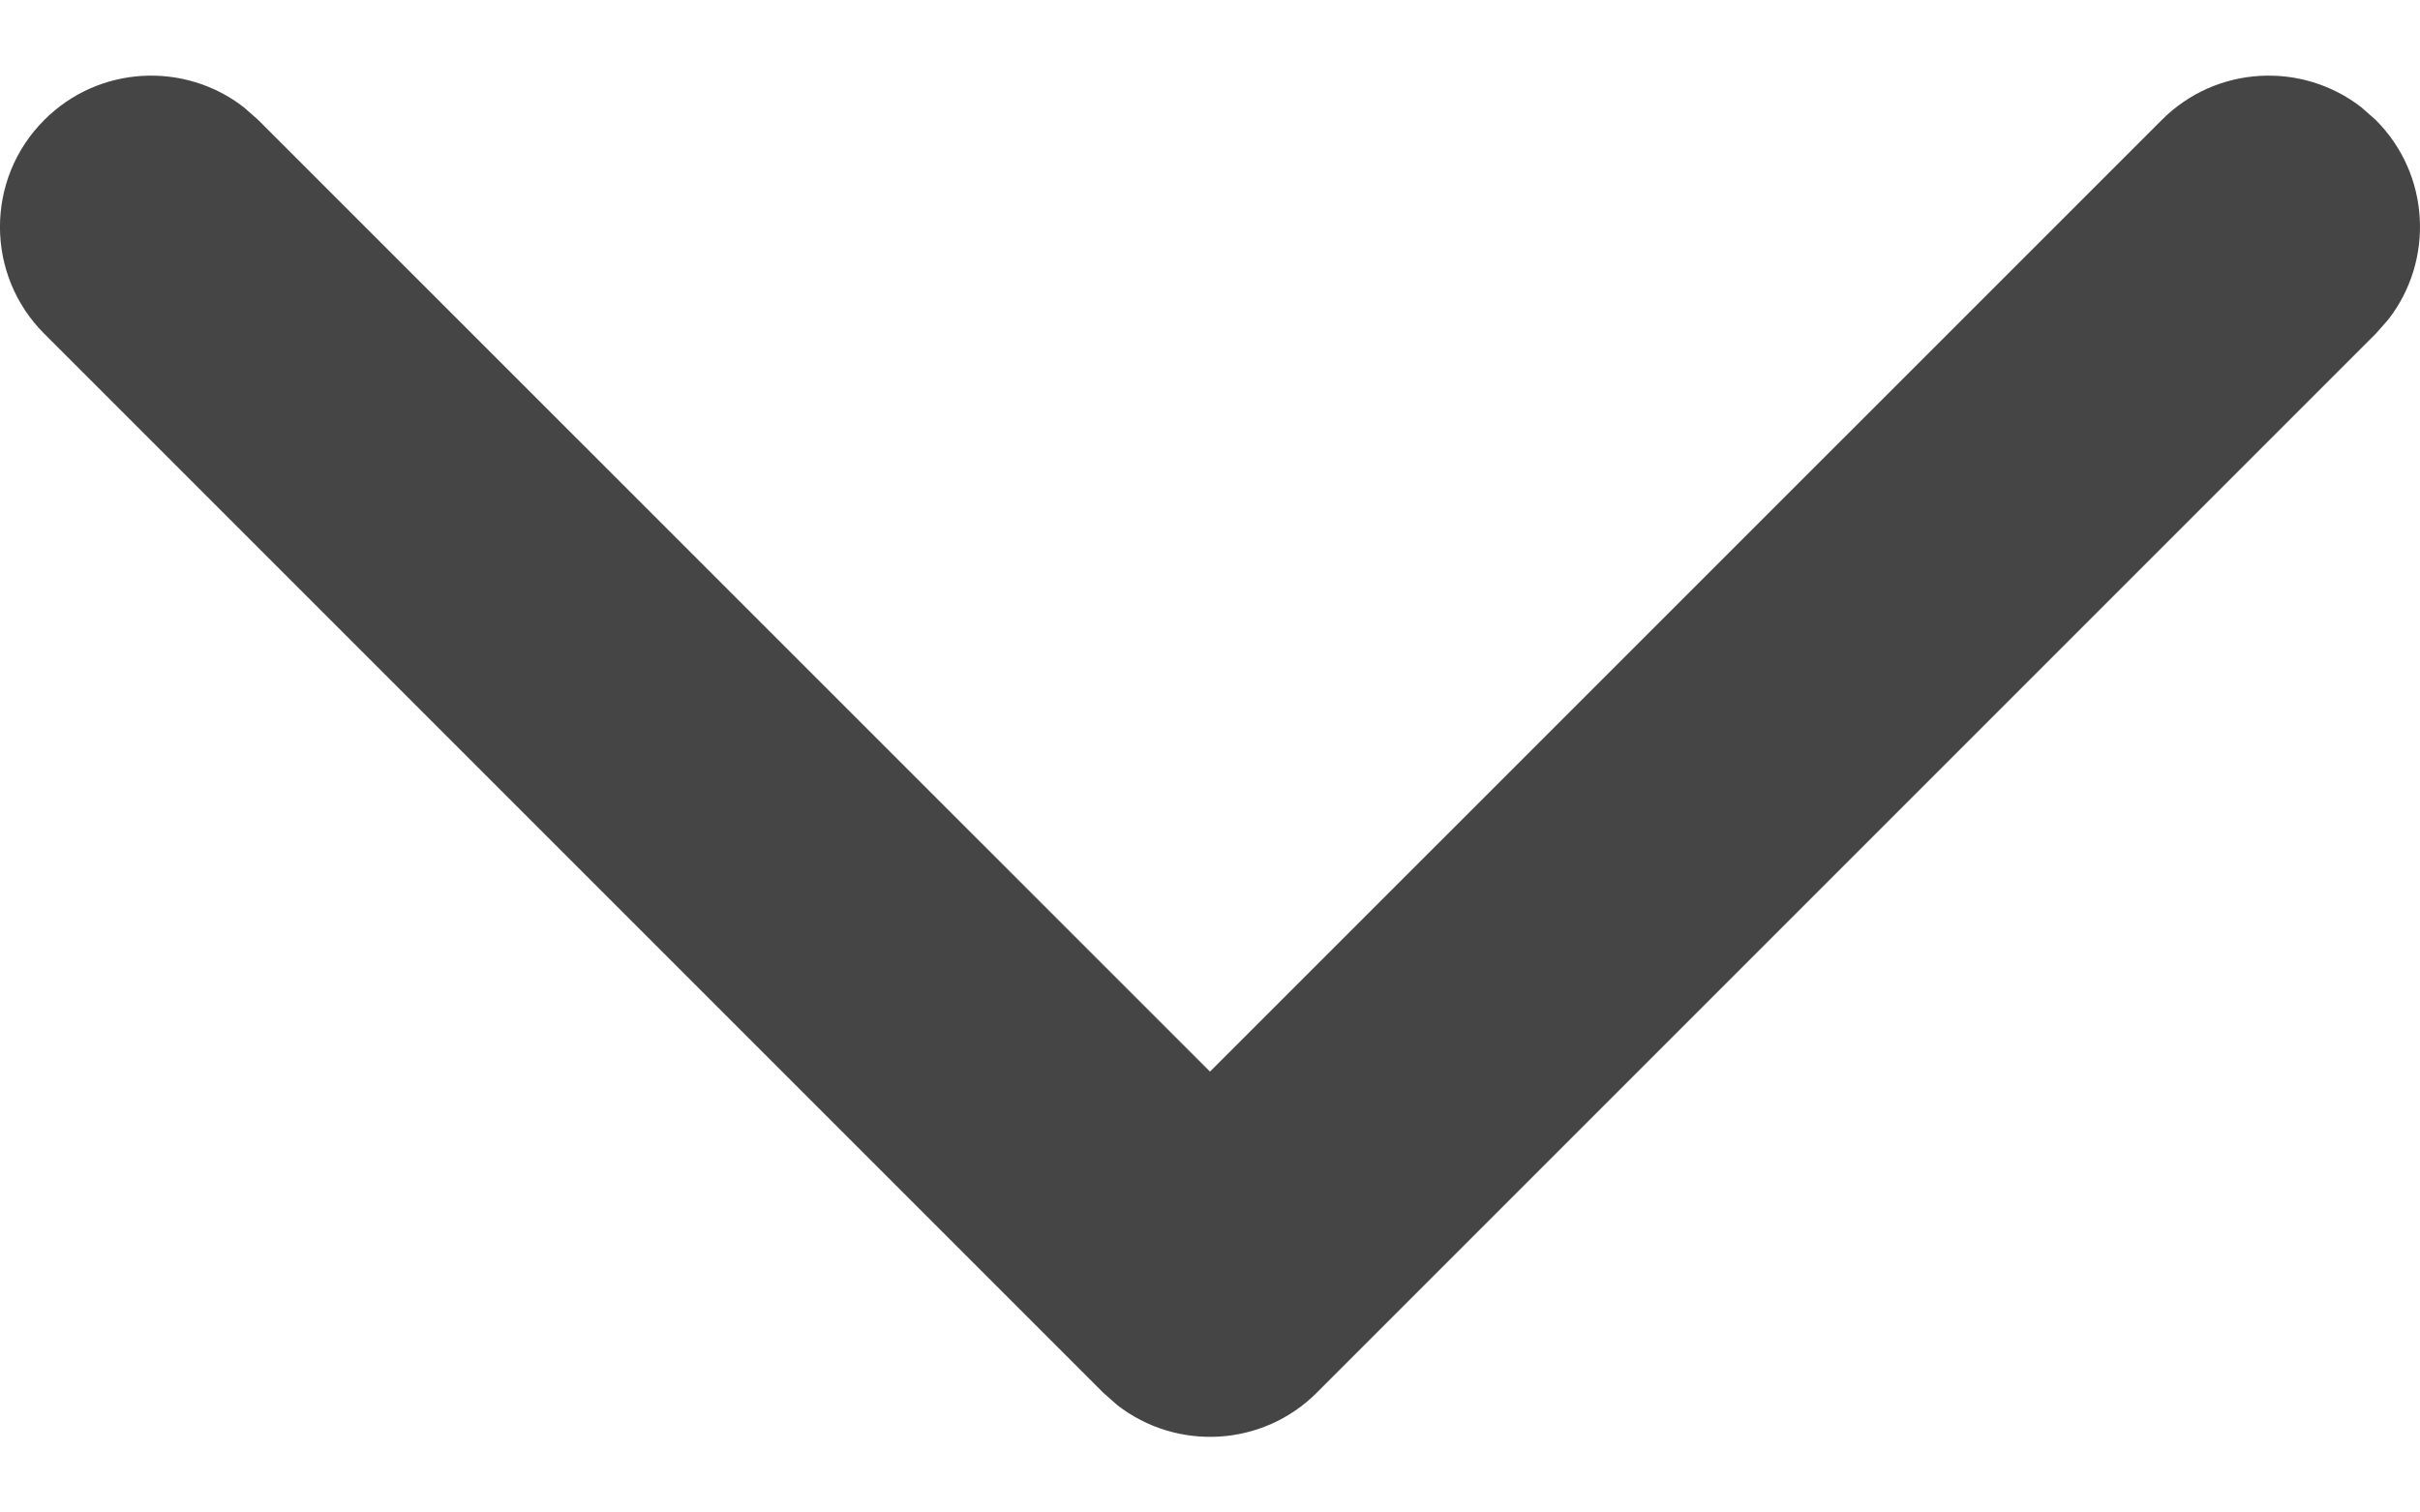 <?xml version="1.0" encoding="UTF-8"?>
<svg width="16px" height="10px" viewBox="0 0 16 10" version="1.1" xmlns="http://www.w3.org/2000/svg" xmlns:xlink="http://www.w3.org/1999/xlink">
    <title>Right icon</title>
    <g id="Activity" stroke="none" stroke-width="1" fill="none" fill-rule="evenodd">
        <g id="02-Activity---01-Transactions---02-Auth-D" transform="translate(-241, -274)">
            <g id="Header" transform="translate(0, 60)">
                <g id="Desktop-/-Areas-/-Filtering" transform="translate(150, 194)">
                    <g id="Group" transform="translate(91, 17)">
                        <circle id="Button-State" cx="7.5" cy="7.5" r="17.5"></circle>
                        <path d="M3.793,0.293 C4.153,-0.068 4.721,-0.095 5.113,0.21 L5.207,0.293 L12.207,7.293 C12.568,7.653 12.595,8.221 12.29,8.613 L12.207,8.707 L5.207,15.707 C4.817,16.098 4.183,16.098 3.793,15.707 C3.432,15.347 3.405,14.779 3.71,14.387 L3.793,14.293 L10.085,8 L3.793,1.707 C3.432,1.347 3.405,0.779 3.71,0.387 L3.793,0.293 Z" id="caret-down" fill="#454545" transform="translate(8, 8) rotate(-270) translate(-8, -8) "></path>
                    </g>
                </g>
            </g>
        </g>
    </g>
</svg>